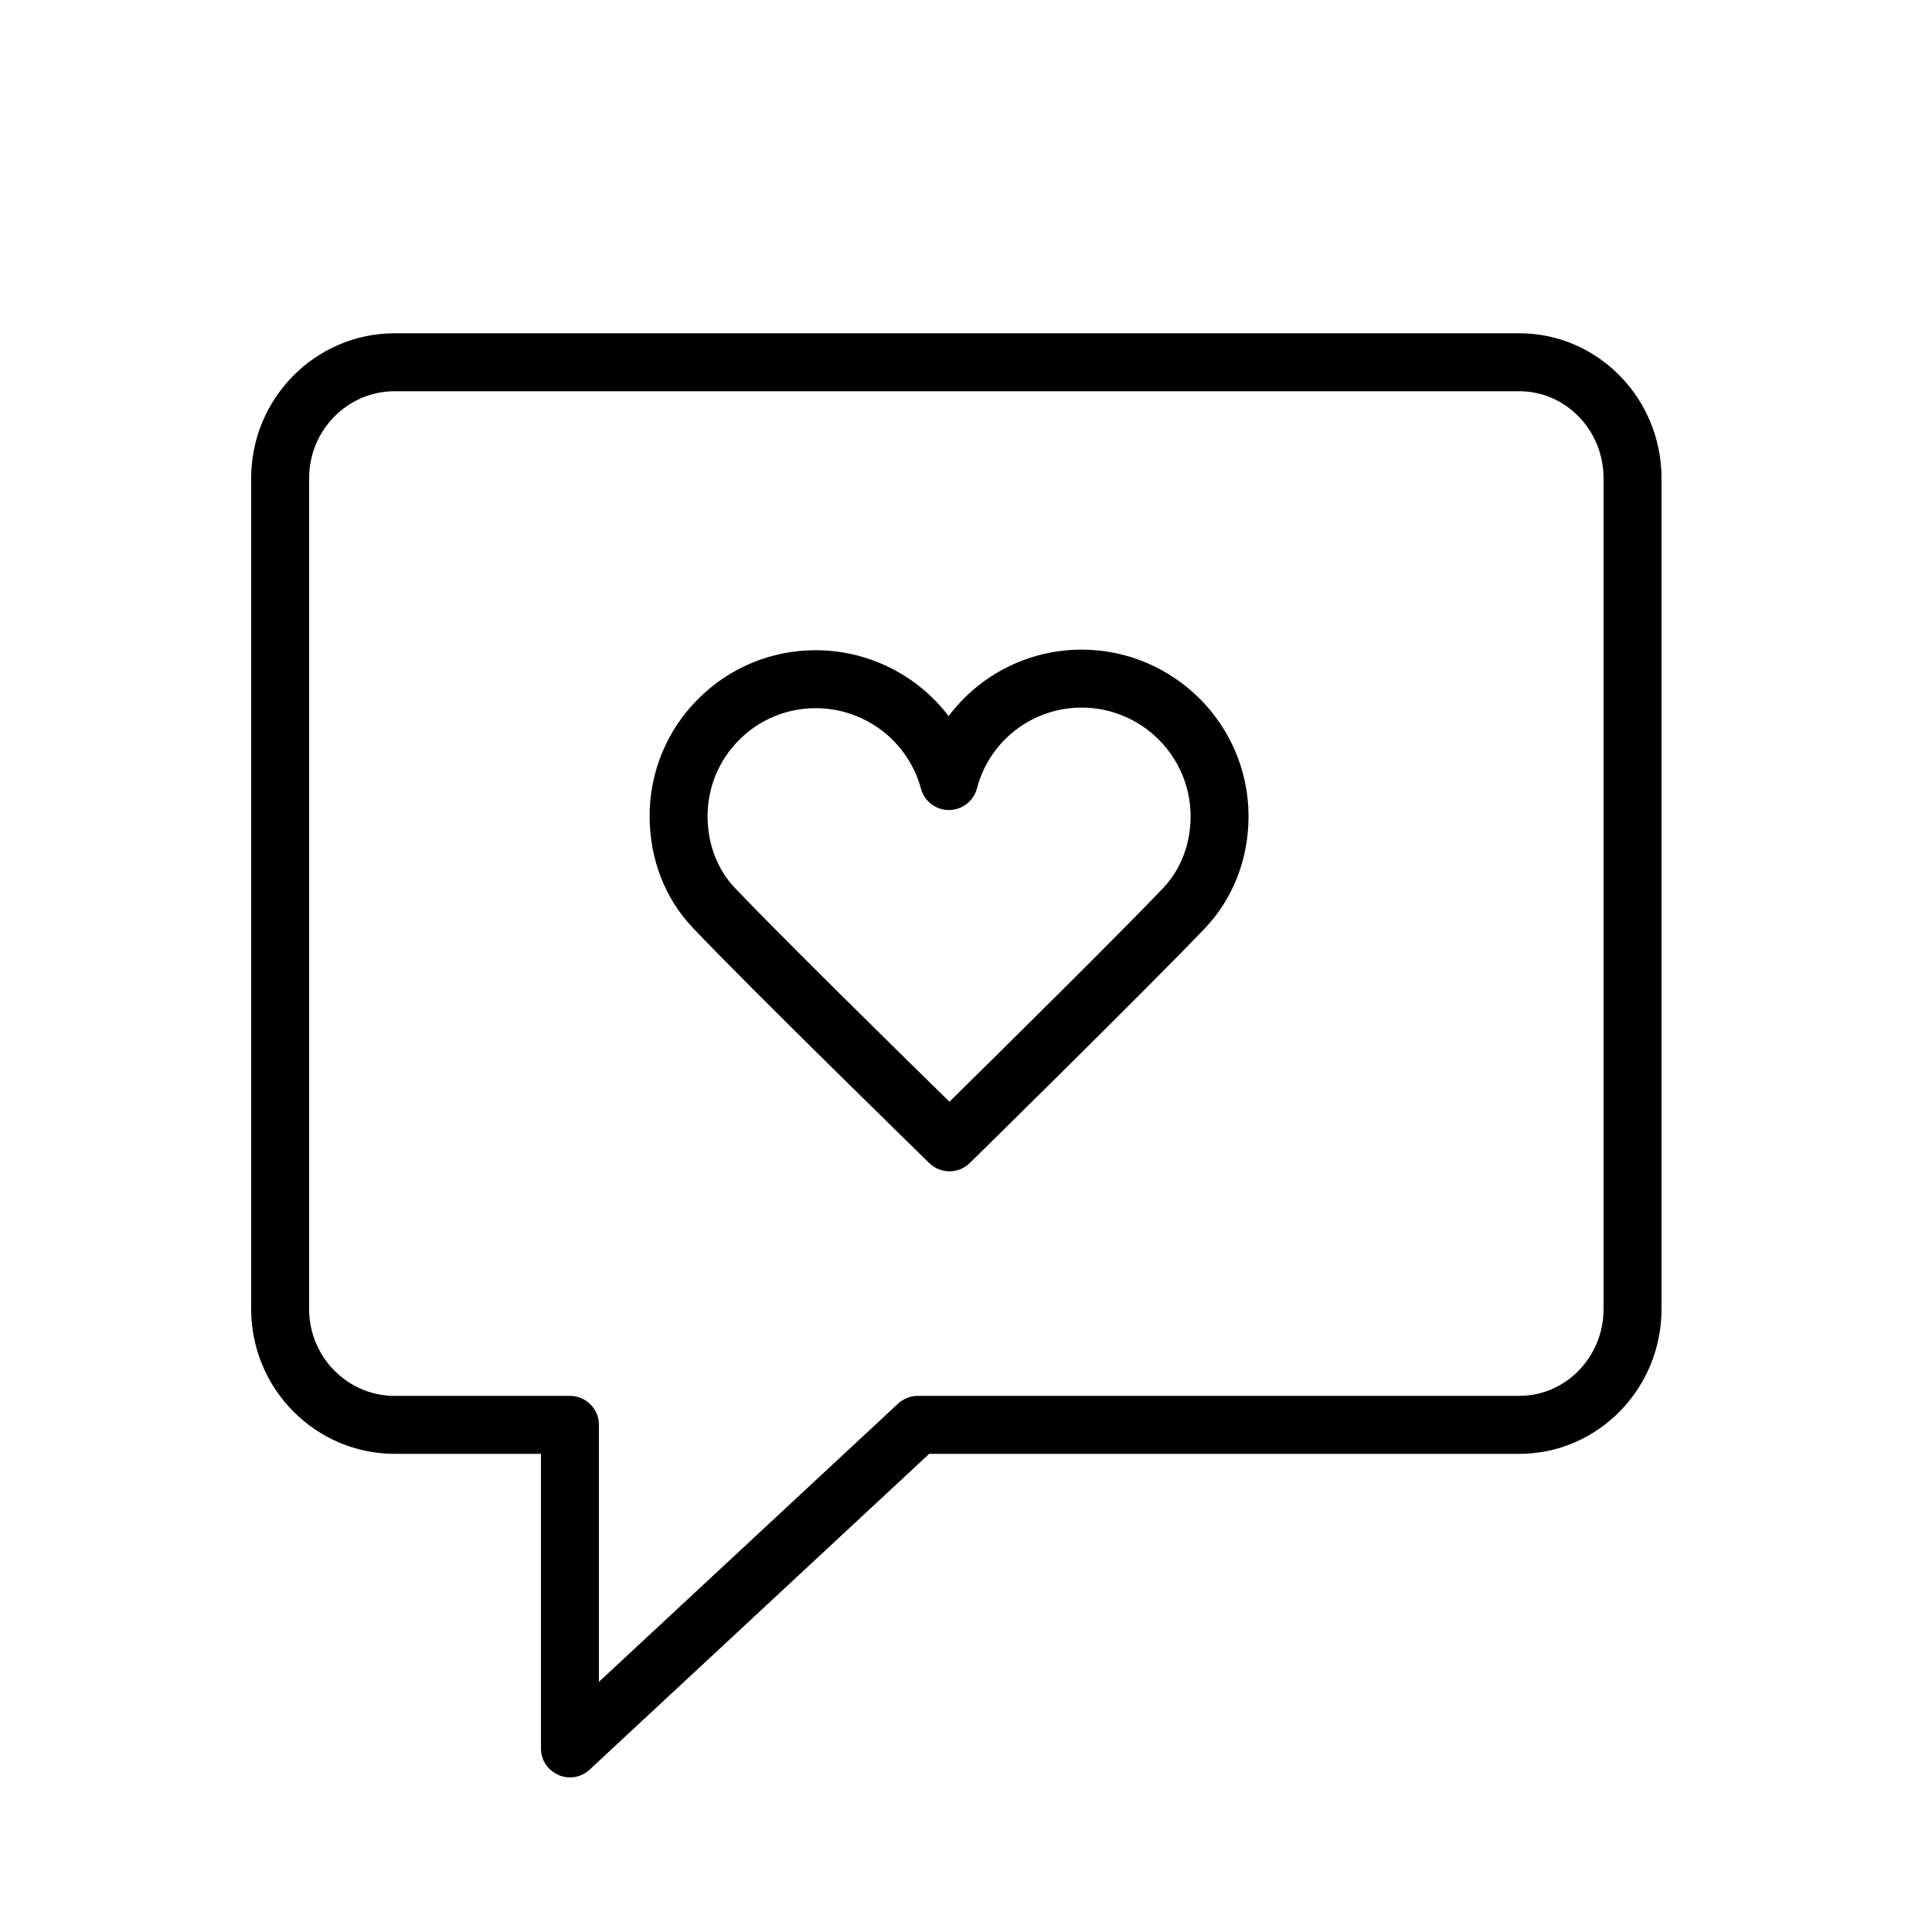 <?xml version="1.0" encoding="UTF-8"?> <svg xmlns="http://www.w3.org/2000/svg" viewBox="1950 2450 100 100" width="100" height="100" data-guides="{&quot;vertical&quot;:[],&quot;horizontal&quot;:[]}"><path fill="#000000" stroke="none" fill-opacity="1" stroke-width="1" stroke-opacity="1" color="rgb(51, 51, 51)" fill-rule="evenodd" font-size-adjust="none" id="tSvg10e431ca49" title="Path 2" d="M 2028.64 2467.25 C 2009.236 2467.25 1989.832 2467.25 1970.428 2467.25C 1966.332 2467.25 1963 2470.616 1963 2474.754C 1963 2489.088 1963 2503.421 1963 2517.755C 1963 2521.888 1966.333 2525.25 1970.428 2525.25C 1972.952 2525.25 1975.476 2525.25 1978 2525.25C 1978 2530.332 1978 2535.413 1978 2540.495C 1977.999 2541.65 1979.249 2542.372 1980.249 2541.796C 1980.347 2541.739 1980.439 2541.671 1980.522 2541.594C 1986.38 2536.146 1992.238 2530.698 1998.096 2525.25C 2008.277 2525.25 2018.459 2525.25 2028.64 2525.25C 2032.699 2525.25 2036 2521.888 2036 2517.755C 2036 2503.421 2036 2489.088 2036 2474.754C 2036 2470.616 2032.698 2467.25 2028.64 2467.25ZM 2033 2517.755 C 2033 2520.234 2031.044 2522.25 2028.64 2522.25C 2018.262 2522.25 2007.883 2522.251 1997.505 2522.251C 1997.126 2522.251 1996.761 2522.395 1996.484 2522.652C 1991.323 2527.452 1986.161 2532.252 1981 2537.052C 1981 2532.618 1981 2528.184 1981 2523.75C 1981 2522.922 1980.328 2522.25 1979.5 2522.25C 1976.476 2522.25 1973.452 2522.25 1970.428 2522.25C 1967.986 2522.25 1966 2520.233 1966 2517.755C 1966 2503.421 1966 2489.088 1966 2474.754C 1966 2472.271 1967.986 2470.25 1970.428 2470.25C 1989.832 2470.25 2009.236 2470.25 2028.64 2470.25C 2031.044 2470.25 2033 2472.271 2033 2474.754C 2033 2489.088 2033 2503.421 2033 2517.755Z"></path><path fill="#000000" stroke="none" fill-opacity="1" stroke-width="1" stroke-opacity="1" color="rgb(51, 51, 51)" fill-rule="evenodd" font-size-adjust="none" id="tSvg142e4477360" title="Path 3" d="M 2005.995 2483.625 C 2005.991 2483.625 2005.988 2483.625 2005.984 2483.625C 2003.276 2483.624 2000.726 2484.899 1999.101 2487.066C 1997.469 2484.923 1994.933 2483.662 1992.239 2483.655C 1992.235 2483.655 1992.232 2483.655 1992.228 2483.655C 1989.943 2483.648 1987.751 2484.555 1986.139 2486.175C 1984.521 2487.784 1983.615 2489.975 1983.624 2492.257C 1983.626 2494.458 1984.419 2496.505 1985.857 2498.02C 1988.804 2501.127 1997.72 2509.831 1998.098 2510.2C 1998.682 2510.771 1999.615 2510.77 2000.197 2510.197C 2000.572 2509.828 2009.428 2501.128 2012.371 2498.041C 2013.826 2496.511 2014.626 2494.452 2014.624 2492.243C 2014.619 2487.498 2010.748 2483.632 2005.995 2483.625ZM 2010.199 2495.972 C 2007.884 2498.401 2001.637 2504.57 1999.144 2507.025C 1996.638 2504.572 1990.351 2498.397 1988.034 2495.955C 1987.127 2494.998 1986.626 2493.684 1986.625 2492.253C 1986.619 2490.768 1987.208 2489.343 1988.261 2488.296C 1989.311 2487.241 1990.74 2486.65 1992.229 2486.655C 1992.231 2486.655 1992.234 2486.655 1992.236 2486.655C 1994.778 2486.662 1997.002 2488.366 1997.668 2490.819C 1997.845 2491.473 1998.438 2491.927 1999.116 2491.927C 1999.118 2491.927 1999.121 2491.927 1999.123 2491.927C 1999.803 2491.924 2000.397 2491.463 2000.568 2490.805C 2001.212 2488.341 2003.439 2486.624 2005.985 2486.625C 2005.987 2486.625 2005.99 2486.625 2005.992 2486.625C 2009.095 2486.629 2011.622 2489.151 2011.626 2492.246C 2011.626 2493.681 2011.12 2495.004 2010.199 2495.972Z"></path><defs></defs></svg> 